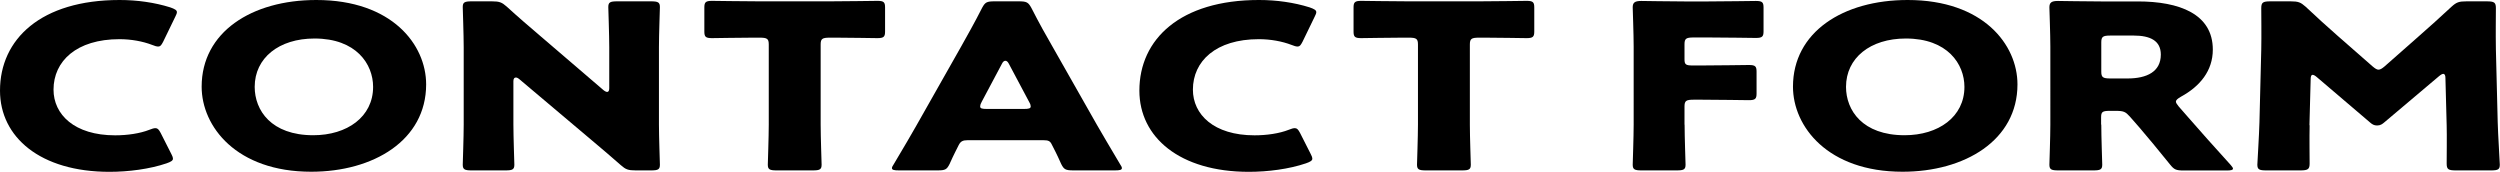 <?xml version="1.0" encoding="UTF-8"?><svg id="_レイヤー_1" xmlns="http://www.w3.org/2000/svg" viewBox="0 0 261.59 17.98"><path d="m18.1,16.59c0,.22-.22.34-.67.5-1.76.6-3.99.89-5.97.89C4.21,17.98,0,14.35,0,9.48,0,4.1,4.28,0,12.51,0c1.85,0,3.67.26,5.3.77.48.17.7.29.7.5,0,.12-.06.26-.16.46l-1.28,2.64c-.19.36-.29.5-.51.5-.16,0-.35-.05-.64-.17-.99-.38-2.2-.6-3.42-.6-4.5,0-6.9,2.3-6.9,5.28,0,2.59,2.17,4.78,6.45,4.78,1.28,0,2.59-.19,3.58-.58.29-.12.48-.17.64-.17.22,0,.35.14.54.5l1.12,2.21c.1.19.16.34.16.46Z"/><path d="m44.59,8.83c0,5.86-5.52,9.14-12.03,9.14-7.82,0-11.46-4.73-11.46-8.9,0-5.71,5.23-9.07,12-9.07,7.92,0,11.49,4.68,11.49,8.83Zm-17.94.26c0,2.45,1.72,5.06,6.13,5.06,3.54,0,6.26-1.92,6.26-5.06,0-2.38-1.76-5.06-6.13-5.06-3.73,0-6.26,2.04-6.26,5.06Z"/><path d="m53.72,13.03c0,1.27.1,4.03.1,4.2,0,.5-.19.6-.93.6h-3.54c-.73,0-.93-.1-.93-.6,0-.17.1-2.93.1-4.2V4.94c0-1.27-.1-4.03-.1-4.2,0-.5.19-.6.93-.6h2.11c.8,0,1.05.1,1.56.55,1.18,1.08,2.3,2.04,3.45,3.02l6.64,5.69c.16.14.32.22.42.22.13,0,.22-.12.22-.38v-4.3c0-1.27-.1-4.03-.1-4.2,0-.5.19-.6.93-.6h3.54c.73,0,.93.1.93.6,0,.17-.1,2.93-.1,4.2v8.09c0,1.27.1,4.03.1,4.2,0,.5-.19.6-.93.6h-1.6c-.8,0-1.05-.1-1.56-.55-1.15-1.01-2.2-1.9-3.51-3l-7.09-5.98c-.16-.14-.29-.19-.38-.19-.16,0-.26.12-.26.38v4.54Z"/><path d="m85.87,13.03c0,1.27.1,4.03.1,4.2,0,.5-.19.6-.93.6h-3.77c-.73,0-.93-.1-.93-.6,0-.17.1-2.93.1-4.2V4.66c0-.6-.16-.72-.96-.72h-.67c-1.15,0-4.09.05-4.31.05-.67,0-.8-.14-.8-.7V.79c0-.55.13-.7.8-.7.22,0,3.45.05,4.95.05h7.41c1.5,0,4.72-.05,4.95-.05.67,0,.8.14.8.7v2.5c0,.55-.13.7-.8.7-.22,0-3.16-.05-4.31-.05h-.67c-.8,0-.96.12-.96.72v8.38Z"/><path d="m101.25,14.67c-.51,0-.73.12-.93.5-.22.46-.48.91-.96,1.99-.29.58-.45.67-1.28.67h-4.02c-.51,0-.73-.05-.73-.24,0-.1.06-.22.19-.41,1.18-1.99,1.82-3.07,2.36-4.03l4.69-8.28c.61-1.1,1.37-2.42,2.2-4.06.32-.58.48-.67,1.31-.67h2.52c.83,0,.99.1,1.31.67.83,1.63,1.6,3,2.17,3.98l4.69,8.26c.61,1.06,1.25,2.14,2.43,4.13.13.19.19.31.19.41,0,.19-.22.24-.73.24h-4.34c-.83,0-.99-.1-1.28-.67-.48-1.08-.73-1.54-.96-1.99-.19-.41-.35-.5-.93-.5h-7.92Zm1.44-3.94c-.1.17-.13.31-.13.41,0,.22.22.26.73.26h3.83c.51,0,.73-.05.73-.26,0-.1-.03-.24-.13-.41l-2.17-4.08c-.1-.19-.22-.29-.35-.29s-.26.1-.35.29l-2.17,4.08Z"/><path d="m137.32,16.59c0,.22-.22.34-.67.5-1.76.6-3.99.89-5.97.89-7.25,0-11.46-3.62-11.46-8.5,0-5.38,4.28-9.48,12.51-9.48,1.85,0,3.67.26,5.3.77.48.17.7.29.7.5,0,.12-.06.26-.16.46l-1.28,2.64c-.19.36-.29.5-.51.5-.16,0-.35-.05-.64-.17-.99-.38-2.2-.6-3.42-.6-4.5,0-6.9,2.3-6.9,5.28,0,2.59,2.17,4.78,6.45,4.78,1.28,0,2.59-.19,3.58-.58.29-.12.48-.17.64-.17.22,0,.35.14.54.5l1.12,2.21c.1.19.16.34.16.46Z"/><path d="m153.8,13.03c0,1.27.1,4.03.1,4.2,0,.5-.19.6-.93.6h-3.77c-.73,0-.93-.1-.93-.6,0-.17.1-2.93.1-4.2V4.66c0-.6-.16-.72-.96-.72h-.67c-1.15,0-4.09.05-4.31.05-.67,0-.8-.14-.8-.7V.79c0-.55.13-.7.8-.7.22,0,3.45.05,4.95.05h7.41c1.5,0,4.72-.05,4.95-.05.67,0,.8.14.8.7v2.5c0,.55-.13.7-.8.7-.22,0-3.16-.05-4.31-.05h-.67c-.8,0-.96.12-.96.72v8.38Z"/><path d="m176.27,13.03c0,1.27.1,4.03.1,4.2,0,.5-.19.6-.93.6h-3.67c-.73,0-.93-.1-.93-.6,0-.17.1-2.93.1-4.2V4.87c0-1.27-.1-3.94-.1-4.1,0-.5.22-.67.89-.67.22,0,3.03.05,4.5.05h2.55c1.5,0,4.72-.05,4.95-.05.67,0,.8.14.8.7v2.47c0,.55-.13.7-.8.7-.22,0-3.45-.05-4.95-.05h-1.56c-.8,0-.96.12-.96.72v1.56c0,.55.13.65.86.65h.93c1.5,0,4.72-.05,4.95-.05.67,0,.8.14.8.7v2.28c0,.55-.13.7-.8.7-.22,0-3.45-.05-4.95-.05h-.83c-.8,0-.96.12-.96.72v1.9Z"/><path d="m211.1,8.83c0,5.86-5.52,9.14-12.03,9.14-7.82,0-11.46-4.73-11.46-8.9,0-5.71,5.23-9.07,12-9.07,7.92,0,11.49,4.68,11.49,8.83Zm-17.94.26c0,2.45,1.72,5.06,6.13,5.06,3.54,0,6.26-1.92,6.26-5.06,0-2.38-1.76-5.06-6.13-5.06-3.73,0-6.26,2.04-6.26,5.06Z"/><path d="m219.87,13.03c0,1.27.1,4.03.1,4.2,0,.5-.19.6-.93.6h-3.67c-.73,0-.93-.1-.93-.6,0-.17.1-2.93.1-4.2V4.87c0-1.27-.1-3.94-.1-4.1,0-.5.22-.67.89-.67.22,0,3.03.05,4.5.05h3.86c4.34,0,7.85,1.3,7.85,5.04,0,2.21-1.34,3.84-3.32,4.92-.38.22-.54.36-.54.53,0,.12.1.26.29.5l1.05,1.2c1.34,1.54,2.39,2.71,4.37,4.9.16.19.26.31.26.41,0,.14-.22.19-.67.19h-4.47c-.83,0-1.02-.1-1.44-.62-1.28-1.58-2.33-2.86-3.22-3.89l-.99-1.13c-.45-.5-.64-.6-1.47-.6h-.61c-.8,0-.93.1-.93.7v.74Zm0-5.54c0,.6.16.72.96.72h1.79c2.01,0,3.48-.7,3.48-2.5,0-1.46-1.12-1.99-2.84-1.99h-2.43c-.8,0-.96.12-.96.72v3.05Z"/><path d="m241.67,13.1c-.03,1.32,0,3.43,0,4.01s-.16.72-.96.72h-3.58c-.73,0-.93-.1-.93-.6,0-.17.19-3.17.22-4.44l.19-7.63c.03-1.32,0-3.77,0-4.3,0-.6.16-.72.96-.72h2.11c.8,0,1.05.1,1.56.55,1.12,1.06,2.23,2.06,3.32,3.02l3.7,3.24c.26.22.45.34.61.34.19,0,.38-.12.64-.34l3.54-3.12c1.09-.96,2.33-2.06,3.48-3.14.51-.46.77-.55,1.56-.55h2.11c.8,0,.96.12.96.72,0,1.08-.03,2.42,0,4.3l.19,7.63c.03,1.22.22,4.2.22,4.44,0,.5-.19.6-.93.6h-3.67c-.8,0-.96-.12-.96-.72,0-.53.03-3.05,0-3.98l-.13-4.97c0-.24-.06-.43-.22-.43-.1,0-.22.05-.45.24l-5.71,4.82c-.22.19-.42.34-.77.34-.32,0-.51-.12-.73-.31l-5.55-4.73c-.22-.19-.35-.26-.48-.26s-.19.19-.19.43l-.13,4.85Z"/></svg>
